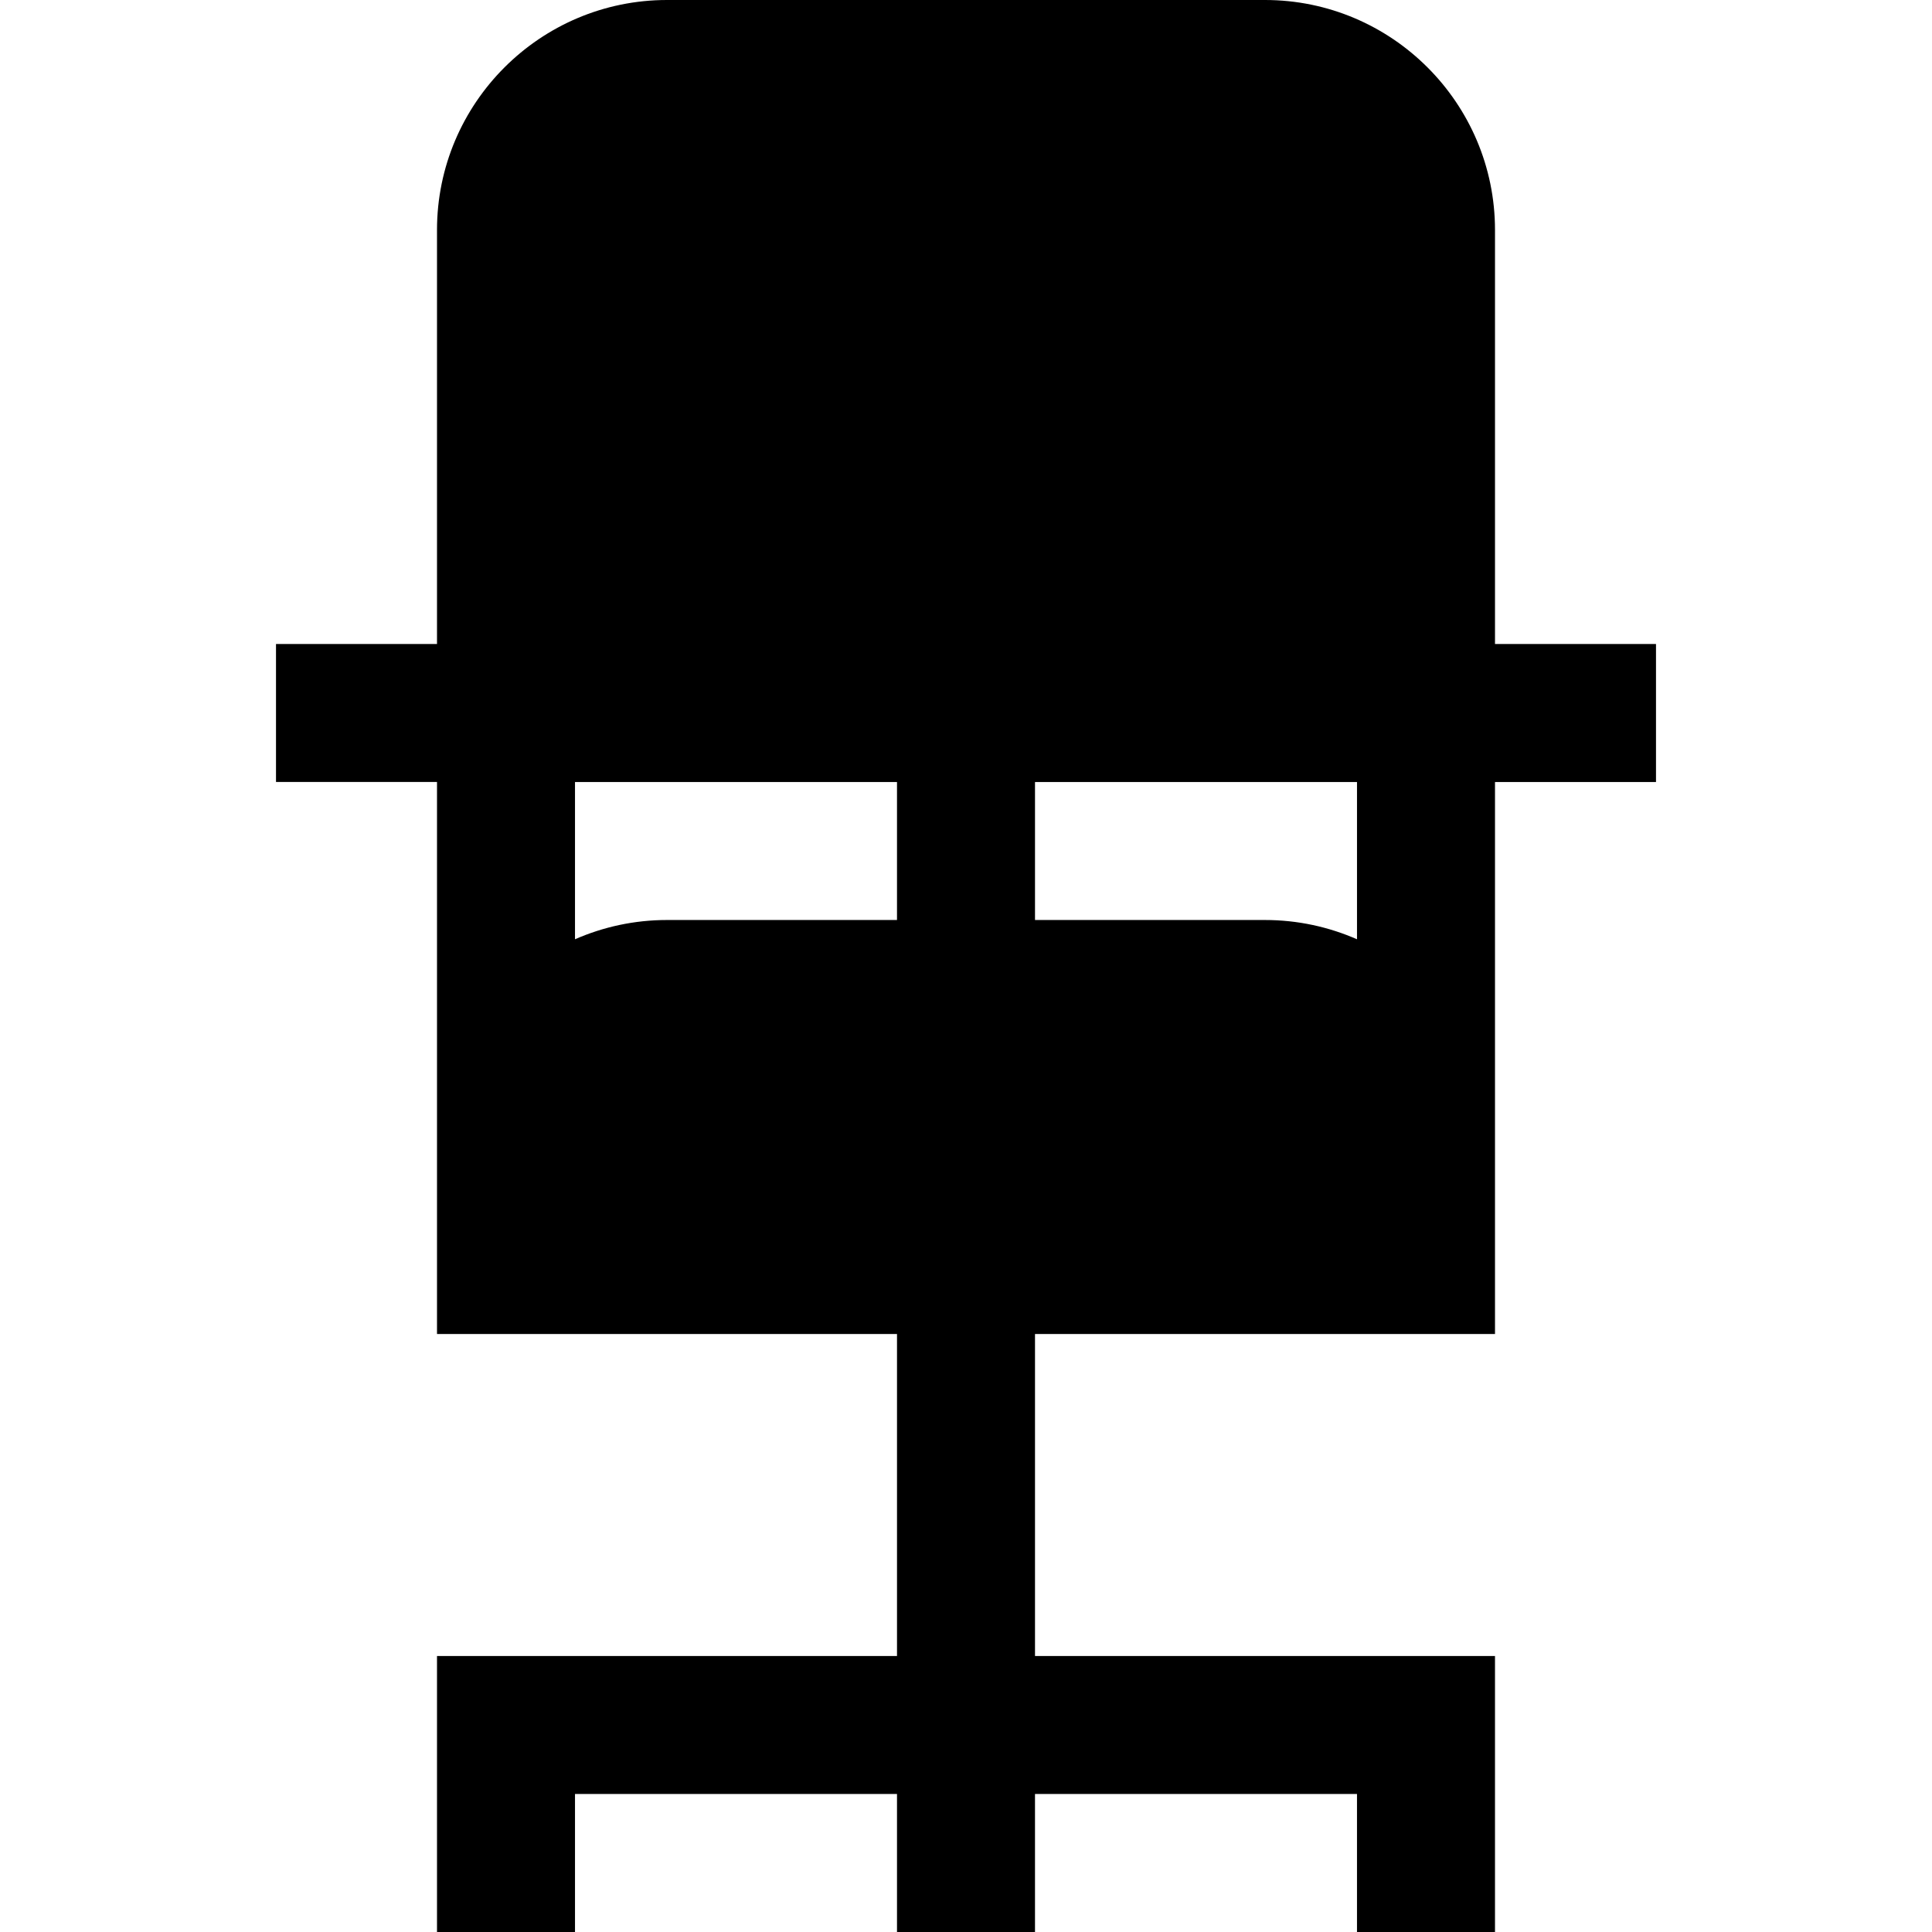 <?xml version="1.0" encoding="iso-8859-1"?>
<!-- Uploaded to: SVG Repo, www.svgrepo.com, Generator: SVG Repo Mixer Tools -->
<svg fill="#000000" height="800px" width="800px" version="1.1" id="Layer_1" xmlns="http://www.w3.org/2000/svg" xmlns:xlink="http://www.w3.org/1999/xlink" 
	 viewBox="0 0 512 512" xml:space="preserve">
<g>
	<g>
		<path d="M396.19,170.667V60.952C396.19,27.343,368.847,0,335.238,0H176.762c-33.609,0-60.952,27.343-60.952,60.952v109.714H73.143
			v36.571h42.667v146.286h121.905v85.333H115.81V512h36.571v-36.571h85.333V512h36.571v-36.571h85.333V512h36.571v-73.143H274.286
			v-85.333H396.19V207.238h42.667v-36.571H396.19z M237.714,243.81h-60.952c-8.666,0-16.909,1.831-24.381,5.105v-41.677h85.333
			V243.81z M359.619,248.915c-7.472-3.274-15.716-5.105-24.381-5.105h-60.952v-36.571h85.333V248.915z"/>
	</g>
</g>
</svg>